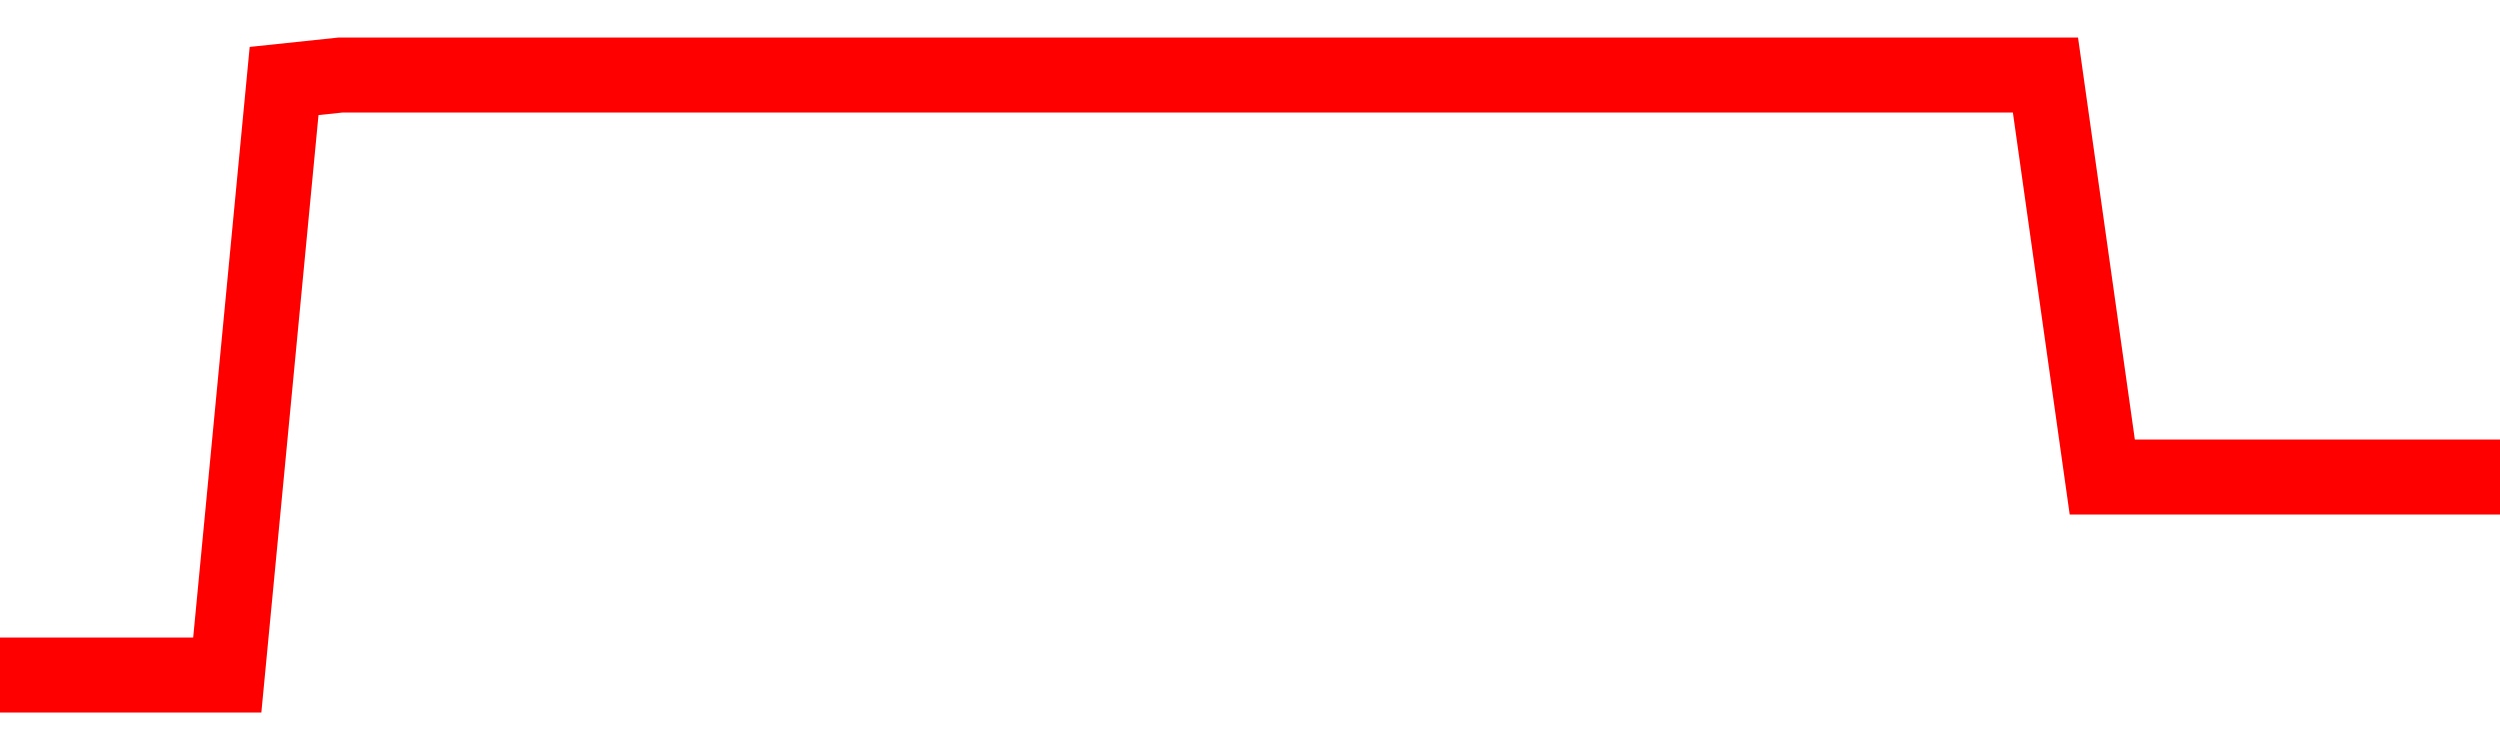 <svg xmlns="http://www.w3.org/2000/svg" xmlns:xlink="http://www.w3.org/1999/xlink" viewBox="0 0 100 30" class="ranking"><path  class="rline" d="M 0 27 L 0 27 L 2.273 27 L 4.545 27 L 6.818 27 L 9.091 27 L 11.364 3.24 L 13.636 3 L 15.909 3 L 18.182 3 L 20.455 3 L 22.727 3 L 25 3 L 27.273 3 L 29.545 3 L 31.818 3 L 34.091 3 L 36.364 3 L 38.636 3 L 40.909 3 L 43.182 3 L 45.455 3 L 47.727 3 L 50 3 L 52.273 3 L 54.545 3 L 56.818 3 L 59.091 3 L 61.364 3 L 63.636 3 L 65.909 3 L 68.182 3 L 70.455 3 L 72.727 3 L 75 3 L 77.273 3 L 79.545 3 L 81.818 3 L 84.091 19.08 L 86.364 19.08 L 88.636 19.08 L 90.909 19.08 L 93.182 19.08 L 95.455 19.08 L 97.727 19.08 L 100 19.08" fill="none" stroke-width="3" stroke="red"></path></svg>